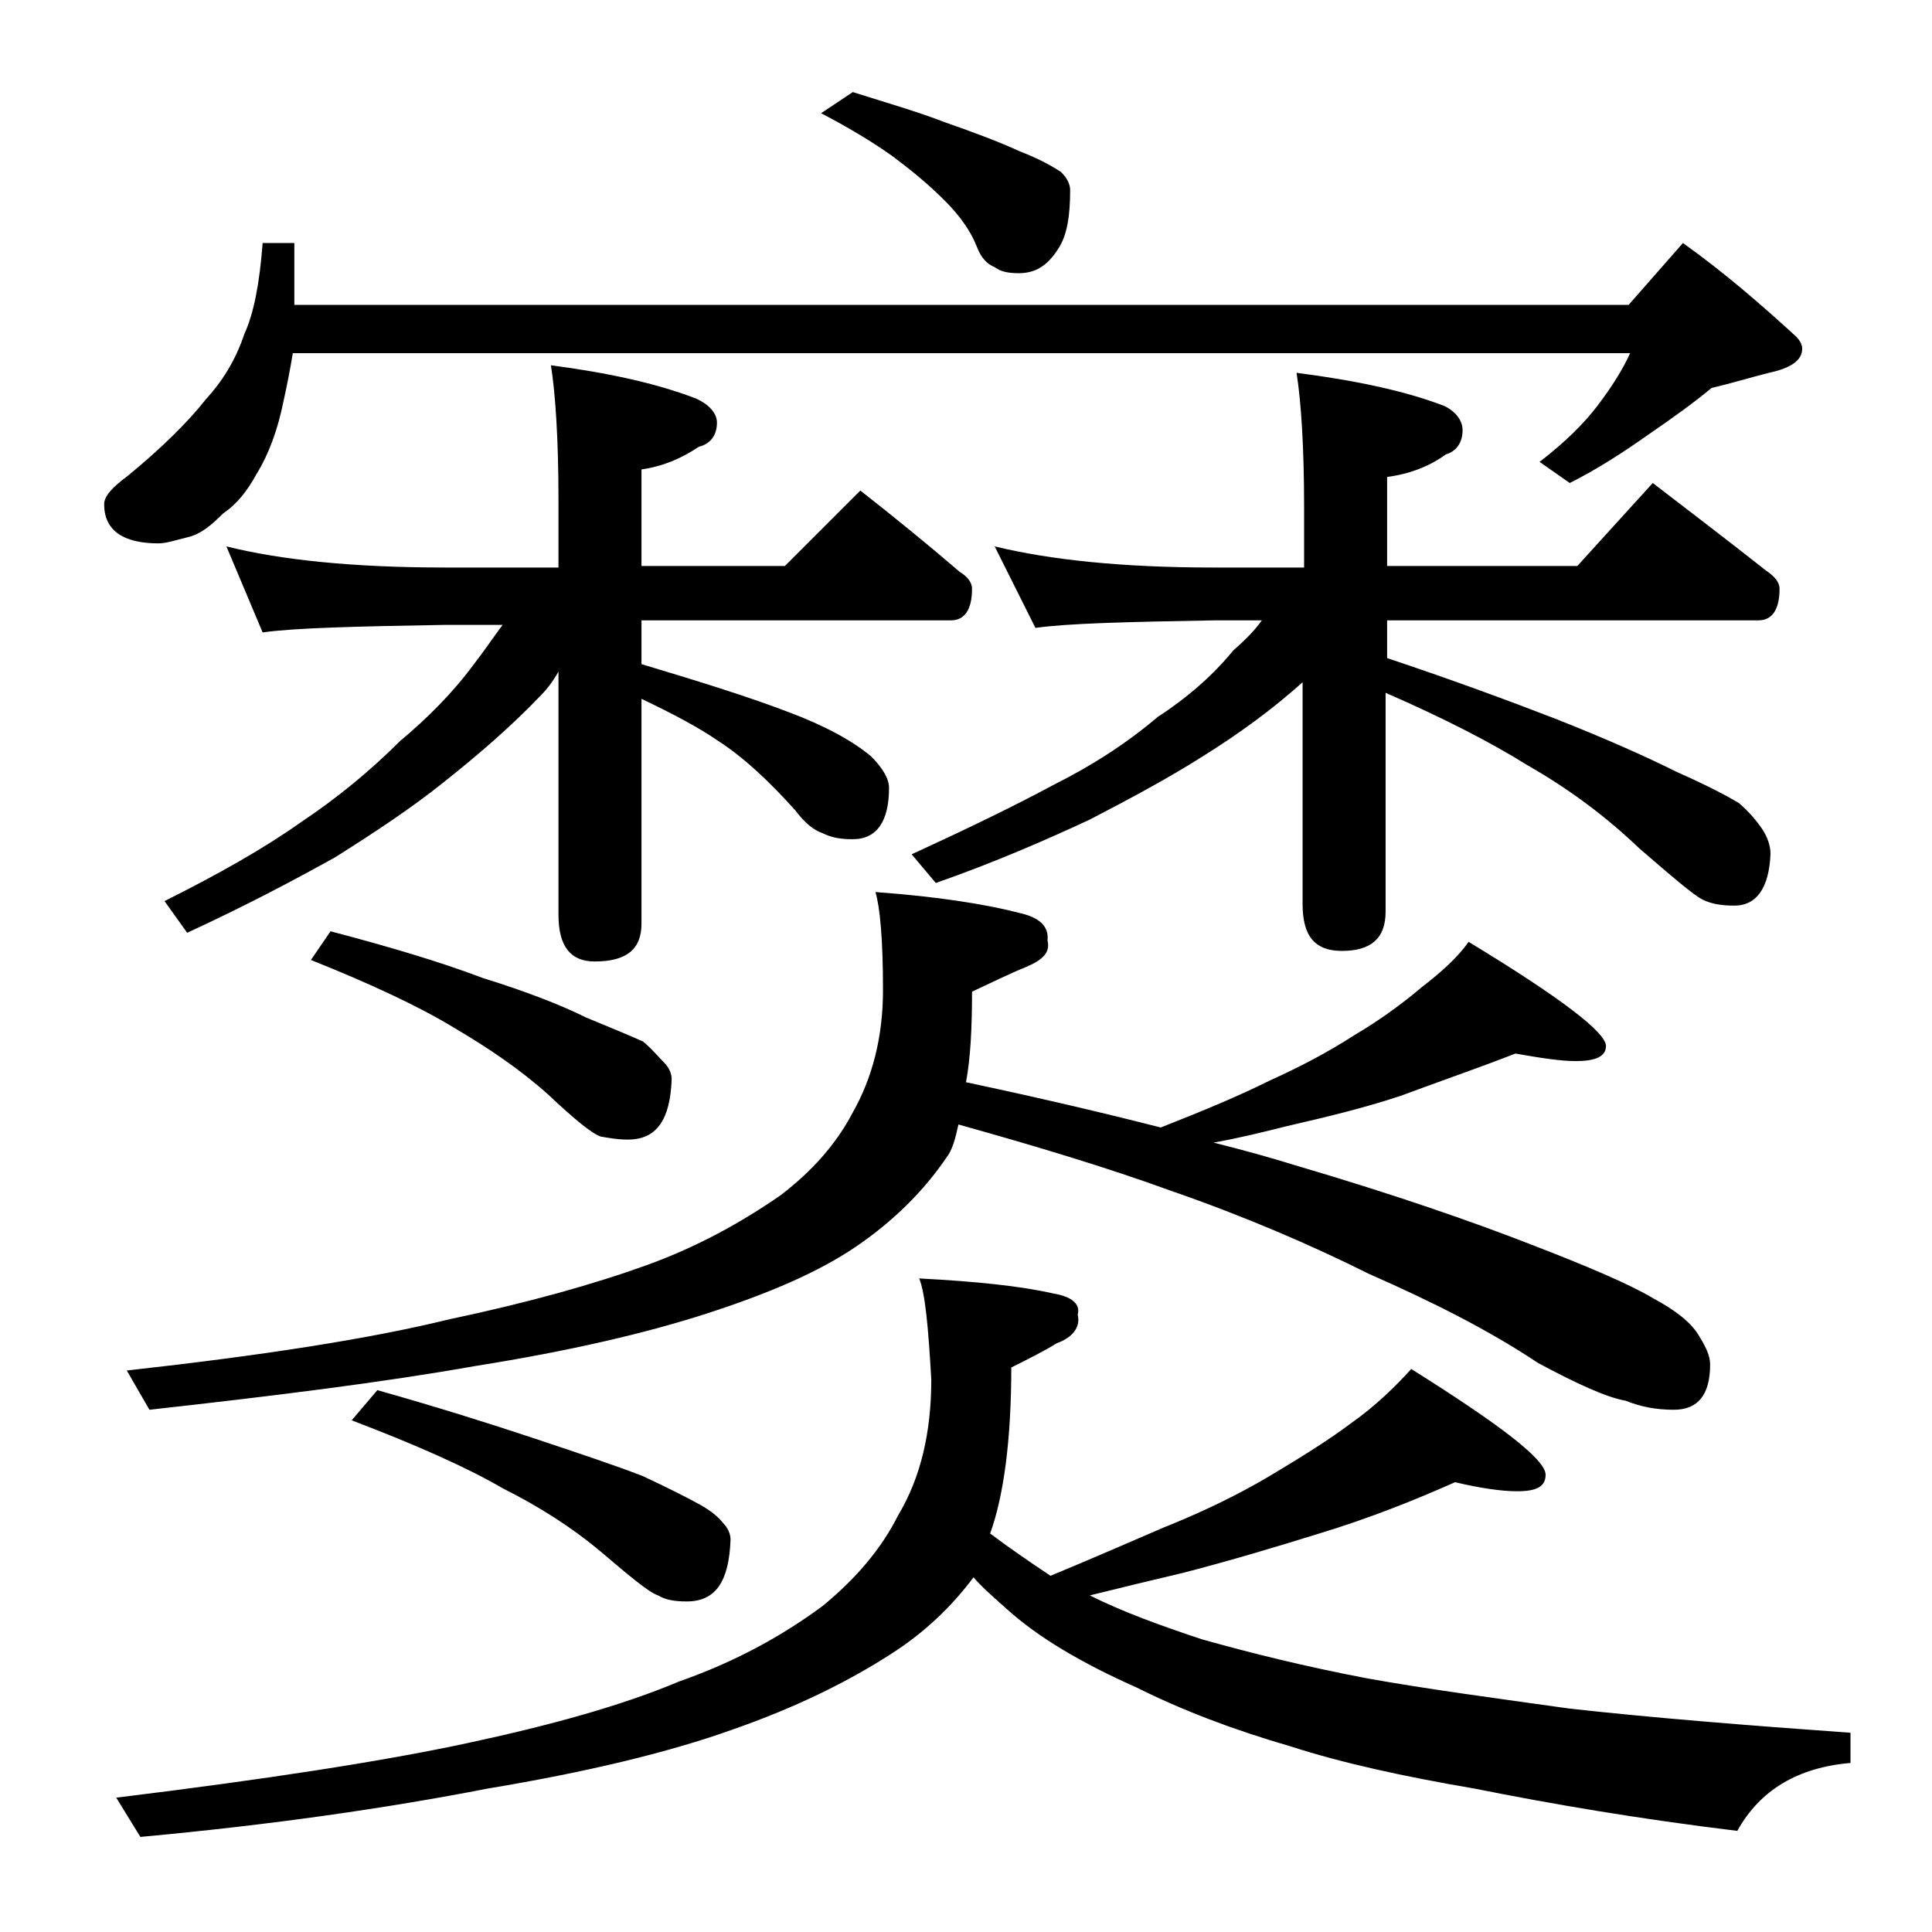 <?xml version="1.0" encoding="utf-8"?>
<!-- Generator: Adobe Illustrator 18.0.0, SVG Export Plug-In . SVG Version: 6.00 Build 0)  -->
<!DOCTYPE svg PUBLIC "-//W3C//DTD SVG 1.1//EN" "http://www.w3.org/Graphics/SVG/1.1/DTD/svg11.dtd">
<svg version="1.1" id="Layer_1" xmlns="http://www.w3.org/2000/svg" xmlns:xlink="http://www.w3.org/1999/xlink" x="0px" y="0px"
	 viewBox="0 0 128 128" enable-background="new 0 0 128 128" xml:space="preserve">
<path d="M17.4,16.1h2.1v4.1h88.4l3.6-4.1c2.8,2,5.2,4.1,7.5,6.2c0.2,0.2,0.4,0.5,0.4,0.8c0,0.8-0.8,1.3-2.2,1.6
	c-1.2,0.3-2.5,0.7-3.8,1c-1.2,1-2.6,2-4.2,3.1c-1.7,1.2-3.4,2.3-5.2,3.2l-2-1.4c1.7-1.3,3-2.6,3.9-3.8c0.9-1.2,1.6-2.3,2.1-3.4H19.4
	c-0.2,1.2-0.4,2.2-0.6,3.1c-0.4,2-1,3.6-1.8,4.9c-0.6,1.1-1.3,2-2.2,2.6c-0.8,0.8-1.5,1.4-2.4,1.6c-0.8,0.2-1.4,0.4-1.9,0.4
	c-2.4,0-3.6-0.9-3.6-2.6c0-0.5,0.5-1.1,1.6-1.9c2.3-1.9,4-3.6,5.1-5c1.1-1.2,2-2.6,2.6-4.4C16.8,20.8,17.2,18.8,17.4,16.1z
	 M60.9,84.7c3.8,0.2,6.7,0.5,8.9,1c1.2,0.2,1.8,0.7,1.6,1.4c0.2,0.8-0.3,1.5-1.4,1.9c-0.8,0.5-1.8,1-3,1.6c0,4.8-0.5,8.5-1.4,11
	c1.2,0.9,2.5,1.8,4,2.8c2.9-1.2,5.4-2.3,7.5-3.2c2.5-1,4.8-2.1,7-3.4c2-1.2,3.8-2.3,5.4-3.5c1.7-1.2,3-2.5,4-3.6
	c5.9,3.7,8.9,6,8.9,7c0,0.8-0.6,1.1-1.9,1.1c-1,0-2.4-0.2-4.1-0.6c-2.7,1.2-5.7,2.4-9,3.4c-2.9,0.9-5.9,1.8-9,2.6
	c-2.1,0.5-4.2,1-6.2,1.5c2.2,1.1,4.7,2,7.4,2.9c3.2,0.9,6.8,1.8,11,2.6c3.9,0.7,8.4,1.3,13.4,2c5.4,0.6,11.6,1.1,18.6,1.6v2
	c-3.5,0.3-6,1.8-7.5,4.5c-6.6-0.8-12.4-1.8-17.4-2.8c-4.7-0.8-8.8-1.7-12.2-2.8c-3.8-1.1-7.2-2.4-10.2-3.9c-3.6-1.6-6.5-3.3-8.6-5.2
	c-0.9-0.8-1.7-1.5-2.2-2.1c-1.5,2-3.3,3.7-5.5,5.1c-2.8,1.8-6.2,3.5-10.5,5c-4.2,1.5-9.6,2.8-16.2,3.9c-6.7,1.3-14.3,2.4-23,3.2
	l-1.6-2.6c9.8-1.2,17.6-2.4,23.2-3.6c5.6-1.2,10.3-2.5,14.1-4.1c3.7-1.3,6.8-3,9.5-5c2.2-1.8,3.9-3.8,5-6c1.5-2.5,2.2-5.5,2.2-9
	C61.5,87.9,61.3,85.7,60.9,84.7z M58,59.1c4.1,0.3,7.3,0.8,9.6,1.4c1.3,0.3,1.9,0.9,1.8,1.8c0.2,0.8-0.3,1.3-1.5,1.8
	c-1,0.4-2.2,1-3.5,1.6c0,2.4-0.1,4.4-0.4,6c4.7,1,9,2,12.9,3c2.8-1.1,5.2-2.1,7.2-3.1c2-0.9,3.9-1.9,5.6-3c1.7-1,3.2-2.1,4.5-3.2
	c1.3-1,2.4-2,3.1-3c6.1,3.7,9.1,6,9.1,6.9c0,0.7-0.7,1-2,1c-1,0-2.3-0.2-4-0.5c-2.3,0.9-4.9,1.8-7.6,2.8c-2.4,0.8-4.9,1.4-7.5,2
	c-1.6,0.4-3.2,0.8-4.9,1.1c2,0.5,3.8,1,5.4,1.5c6.8,2,11.9,3.8,15.5,5.2c3.9,1.5,6.7,2.7,8.2,3.6c1.5,0.8,2.5,1.6,3,2.4
	s0.8,1.4,0.8,2c0,2-0.8,3-2.4,3c-1.2,0-2.2-0.2-3.2-0.6c-1.2-0.2-3.2-1.1-5.8-2.5c-3.3-2.2-7.1-4.1-11.2-5.9
	c-3.8-1.9-8.2-3.8-13.1-5.5c-4.4-1.6-9.1-3-14.1-4.4c-0.2,0.9-0.4,1.7-0.8,2.2c-1.5,2.2-3.5,4.2-6,5.9c-2.5,1.7-5.8,3.1-9.8,4.4
	c-4,1.3-9.1,2.5-15.4,3.5c-6.2,1.1-13.5,2-21.6,2.9l-1.5-2.6c9-1,16.1-2.1,21.4-3.4c5.2-1.1,9.5-2.3,13.1-3.6
	c3.3-1.2,6.2-2.8,8.8-4.6c2.1-1.6,3.7-3.4,4.8-5.5c1.3-2.3,2-5,2-8.1C58.5,62.2,58.3,60.1,58,59.1z M15,36.2
	c3.6,0.9,8.4,1.4,14.5,1.4H37v-4.5c0-4-0.2-7-0.5-8.9c3.8,0.5,7,1.2,9.6,2.2c0.9,0.4,1.4,1,1.4,1.6c0,0.8-0.4,1.4-1.2,1.6
	c-1.2,0.8-2.4,1.3-3.8,1.5v6.4H52l5-5c2.3,1.8,4.5,3.6,6.6,5.4c0.5,0.3,0.8,0.7,0.8,1.1c0,1.4-0.5,2.1-1.4,2.1H42.5V44
	c4,1.2,7.2,2.2,9.8,3.2c2.4,0.9,4.2,1.9,5.4,2.9c0.8,0.8,1.2,1.5,1.2,2.1c0,2.2-0.8,3.4-2.4,3.4c-0.8,0-1.4-0.1-2-0.4
	c-0.6-0.2-1.2-0.7-1.8-1.5c-1.7-1.9-3.4-3.5-5.1-4.6c-1.3-0.9-3-1.8-5.1-2.8v14.9c0,1.7-1,2.5-3.1,2.5c-1.6,0-2.4-1-2.4-3.1V44.5
	c-0.4,0.7-0.8,1.2-1.1,1.5c-2,2.1-4.2,4-6.6,5.9c-2,1.6-4.4,3.2-7.1,4.9c-2.7,1.5-5.9,3.2-9.8,5l-1.5-2.1c3.6-1.8,6.6-3.5,9-5.2
	c2.4-1.6,4.6-3.4,6.6-5.4c1.8-1.5,3.5-3.2,4.9-5.1c0.7-0.9,1.3-1.8,1.9-2.6h-3.8c-5.9,0.1-10,0.2-12.1,0.5L15,36.2z M21.9,61.7
	c3.8,1,7.2,2,10.1,3.1c2.9,0.9,5.2,1.8,6.8,2.6c1.7,0.7,2.9,1.2,3.8,1.6c0.6,0.5,1,1,1.4,1.4c0.3,0.3,0.5,0.7,0.5,1.1
	c-0.1,2.7-1,4-2.9,4c-0.7,0-1.2-0.1-1.8-0.2c-0.6-0.2-1.8-1.2-3.5-2.8c-1.9-1.7-4-3.1-6.2-4.4c-2.3-1.4-5.5-2.9-9.5-4.5L21.9,61.7z
	 M25,92.1c3.9,1.1,7.4,2.2,10.4,3.2c3,1,5.4,1.8,7.2,2.5c1.7,0.8,2.9,1.4,3.8,1.9c0.7,0.4,1.2,0.8,1.5,1.2c0.3,0.3,0.5,0.7,0.5,1.1
	c-0.1,2.8-1,4.1-2.9,4.1c-0.8,0-1.4-0.1-1.9-0.4c-0.6-0.2-1.8-1.2-3.8-2.9c-1.9-1.6-4.1-3-6.5-4.2c-2.4-1.4-5.8-2.9-10-4.5L25,92.1z
	 M56.5,6.1c2.2,0.7,4.3,1.3,6.1,2c2,0.7,3.6,1.3,4.9,1.9c1.3,0.5,2.2,1,2.8,1.4c0.4,0.4,0.6,0.8,0.6,1.2c0,1.7-0.2,3-0.8,3.9
	c-0.7,1.1-1.5,1.6-2.6,1.6c-0.7,0-1.2-0.1-1.6-0.4c-0.5-0.2-0.9-0.6-1.2-1.4c-0.4-1-1.1-2-2.1-3c-1.1-1.1-2.2-2-3.4-2.9
	c-1.1-0.8-2.7-1.8-4.8-2.9L56.5,6.1z M65.9,36.2c3.7,0.9,8.5,1.4,14.5,1.4h6v-4c0-4-0.2-7-0.5-8.9c3.9,0.5,7.2,1.2,9.8,2.2
	c0.8,0.4,1.2,1,1.2,1.6c0,0.8-0.4,1.4-1.1,1.6c-1.1,0.8-2.4,1.3-3.9,1.5v5.9h12.6l5-5.5c2.6,2,5.1,3.9,7.5,5.8
	c0.6,0.4,0.9,0.8,0.9,1.2c0,1.4-0.5,2.1-1.4,2.1H91.9v2.5c4.2,1.4,8,2.8,11.1,4c3.3,1.3,6,2.5,8,3.5c1.8,0.8,3.2,1.5,4.2,2.1
	c0.7,0.6,1.2,1.2,1.6,1.8c0.3,0.5,0.5,1,0.5,1.6c-0.1,2.2-0.9,3.4-2.4,3.4c-0.8,0-1.5-0.1-2.1-0.4c-0.6-0.3-2-1.5-4.2-3.4
	c-2.2-2.1-4.6-3.9-7.4-5.5c-2.4-1.5-5.5-3.1-9.4-4.8v14.5c0,1.8-1,2.6-2.9,2.6c-1.8,0-2.6-1-2.6-3.1V45.2c-2,1.8-4.2,3.4-6.6,4.9
	c-2.2,1.4-4.8,2.8-7.5,4.2c-2.8,1.3-6.2,2.8-10.2,4.2l-1.6-1.9c3.7-1.7,6.8-3.2,9.4-4.6c2.6-1.3,4.9-2.8,6.9-4.5
	c2-1.3,3.7-2.8,5-4.4c0.8-0.7,1.4-1.3,1.9-2h-3.1c-5.8,0.1-9.8,0.2-11.9,0.5L65.9,36.2z"/>
</svg>
